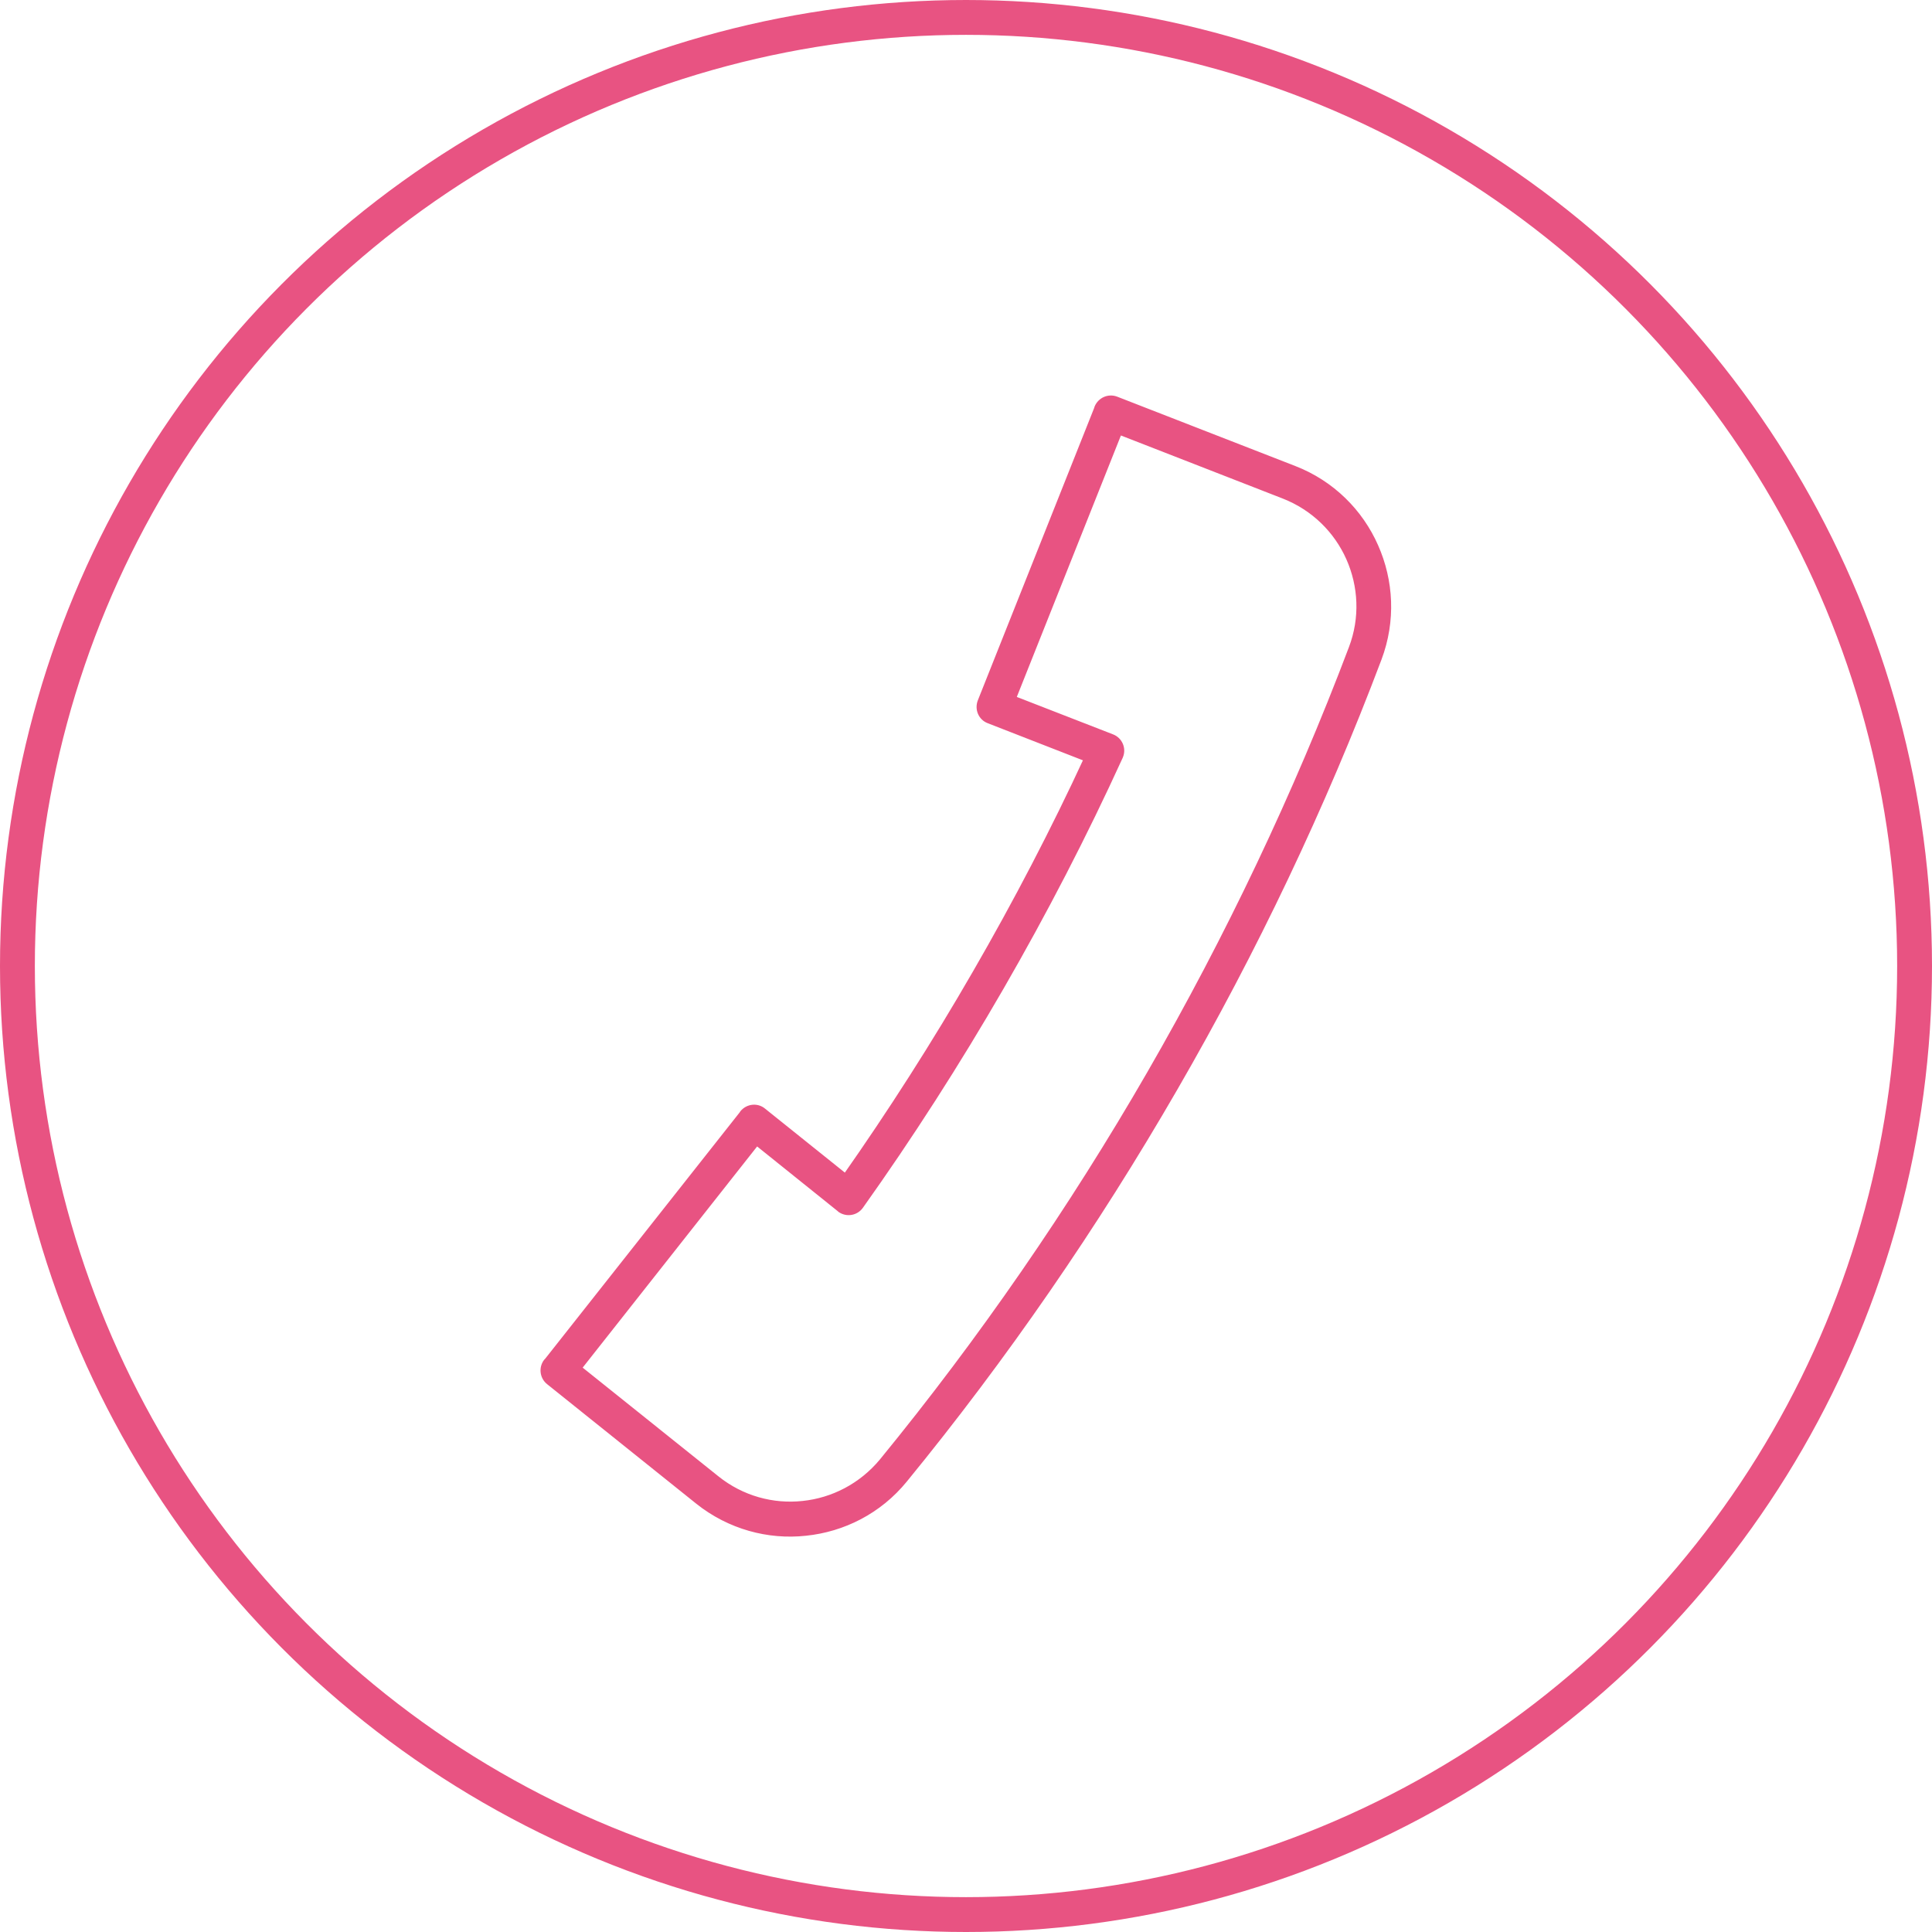 <?xml version="1.0" encoding="UTF-8"?>
<svg id="_レイヤー_2" data-name="レイヤー 2" xmlns="http://www.w3.org/2000/svg" viewBox="0 0 110.88 110.88">
  <defs>
    <style>
      .cls-1 {
        fill: none;
        stroke-miterlimit: 10;
        stroke-width: 2px;
      }

      .cls-1, .cls-2 {
        stroke: #e85382;
      }

      .cls-2 {
        fill: #e85382;
        fill-rule: evenodd;
        stroke-linecap: round;
        stroke-linejoin: round;
        stroke-width: .5px;
      }
    </style>
  </defs>
  <g id="layout">
    <g>
      <circle class="cls-1" cx="55.44" cy="55.44" r="54.44"/>
      <path class="cls-2" d="M43.4,65.46l-10.31,13.07,7.98,6.39c1.47,1.18,3.28,1.66,5.02,1.47,1.74-.18,3.41-1.03,4.61-2.48,5.7-6.97,10.85-14.43,15.36-22.25,4.51-7.82,8.41-16.02,11.59-24.43.67-1.76.56-3.63-.15-5.23-.71-1.6-2.03-2.93-3.79-3.62l-9.52-3.71-6.16,15.47,5.76,2.24c.39.15.58.59.43.97l-.02.05c-2.03,4.45-4.33,8.9-6.83,13.23h0s0,0,0,0c-2.5,4.33-5.21,8.55-8.05,12.54-.24.34-.71.42-1.05.18l-.03-.03h0l-4.82-3.87h0ZM31.44,78.19l11.22-14.21.03-.05c.26-.32.74-.38,1.06-.11l4.79,3.84c2.64-3.76,5.17-7.71,7.51-11.77h0c2.34-4.05,4.51-8.21,6.44-12.39l-5.72-2.23h0s0,0,0,0c-.39-.15-.57-.59-.42-.98l6.7-16.84v-.02c.16-.39.59-.58.98-.43l10.22,3.98c2.14.83,3.75,2.46,4.61,4.41.87,1.96,1,4.23.19,6.38-3.2,8.48-7.13,16.74-11.7,24.64-4.57,7.91-9.76,15.44-15.5,22.46-1.45,1.78-3.49,2.8-5.62,3.02-2.12.23-4.33-.36-6.12-1.79l-8.56-6.86h0c-.32-.26-.37-.73-.12-1.05h0ZM64.19,43.39h0s0,0,0,0Z"/>
    </g>
  </g>
</svg>